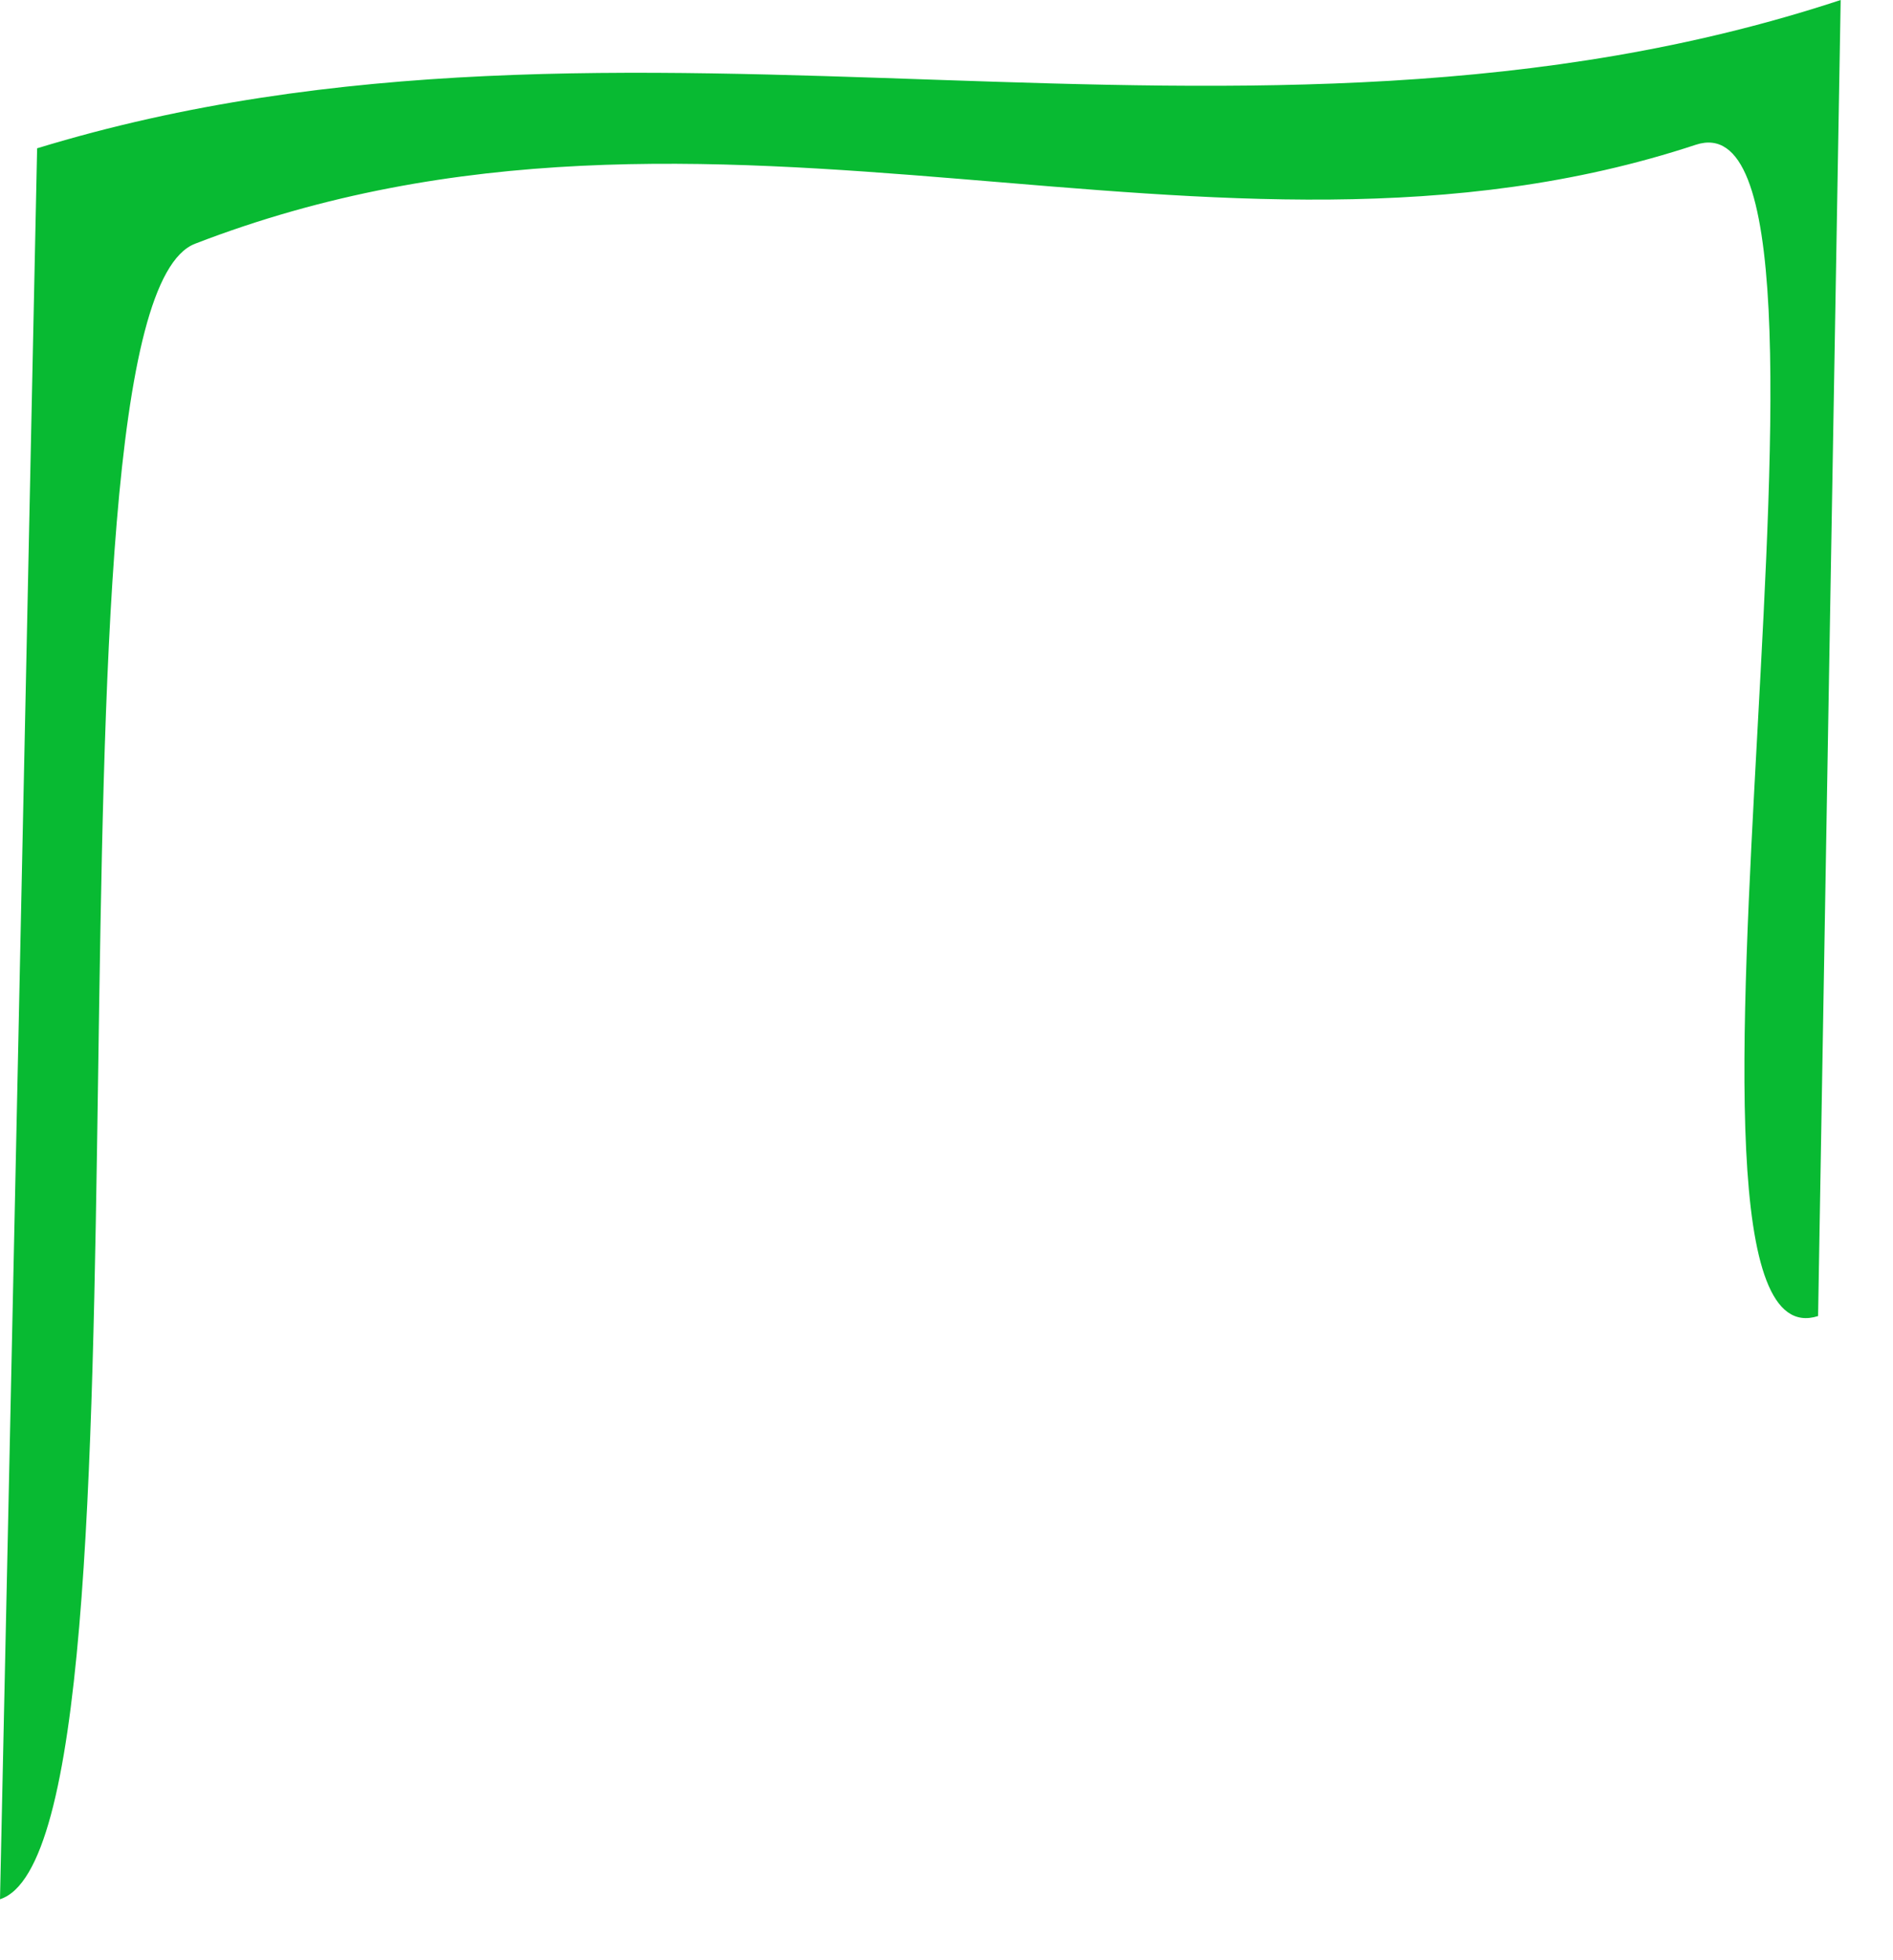 <?xml version="1.0" encoding="utf-8"?>
<svg xmlns="http://www.w3.org/2000/svg" fill="none" height="100%" overflow="visible" preserveAspectRatio="none" style="display: block;" viewBox="0 0 28 29" width="100%">
<path d="M27.226 0C27.114 6.494 27.002 12.978 26.892 19.47C24.102 20.366 27.896 1.212 25.082 2.142C17.901 4.514 10.597 0.625 2.885 3.606C0.357 4.582 2.552 27.278 0 28.098C0.187 19.463 0.368 10.829 0.549 2.194C9.354 -0.499 18.384 2.918 27.226 0Z" fill="#08BA32" id="Vector"/>
</svg>